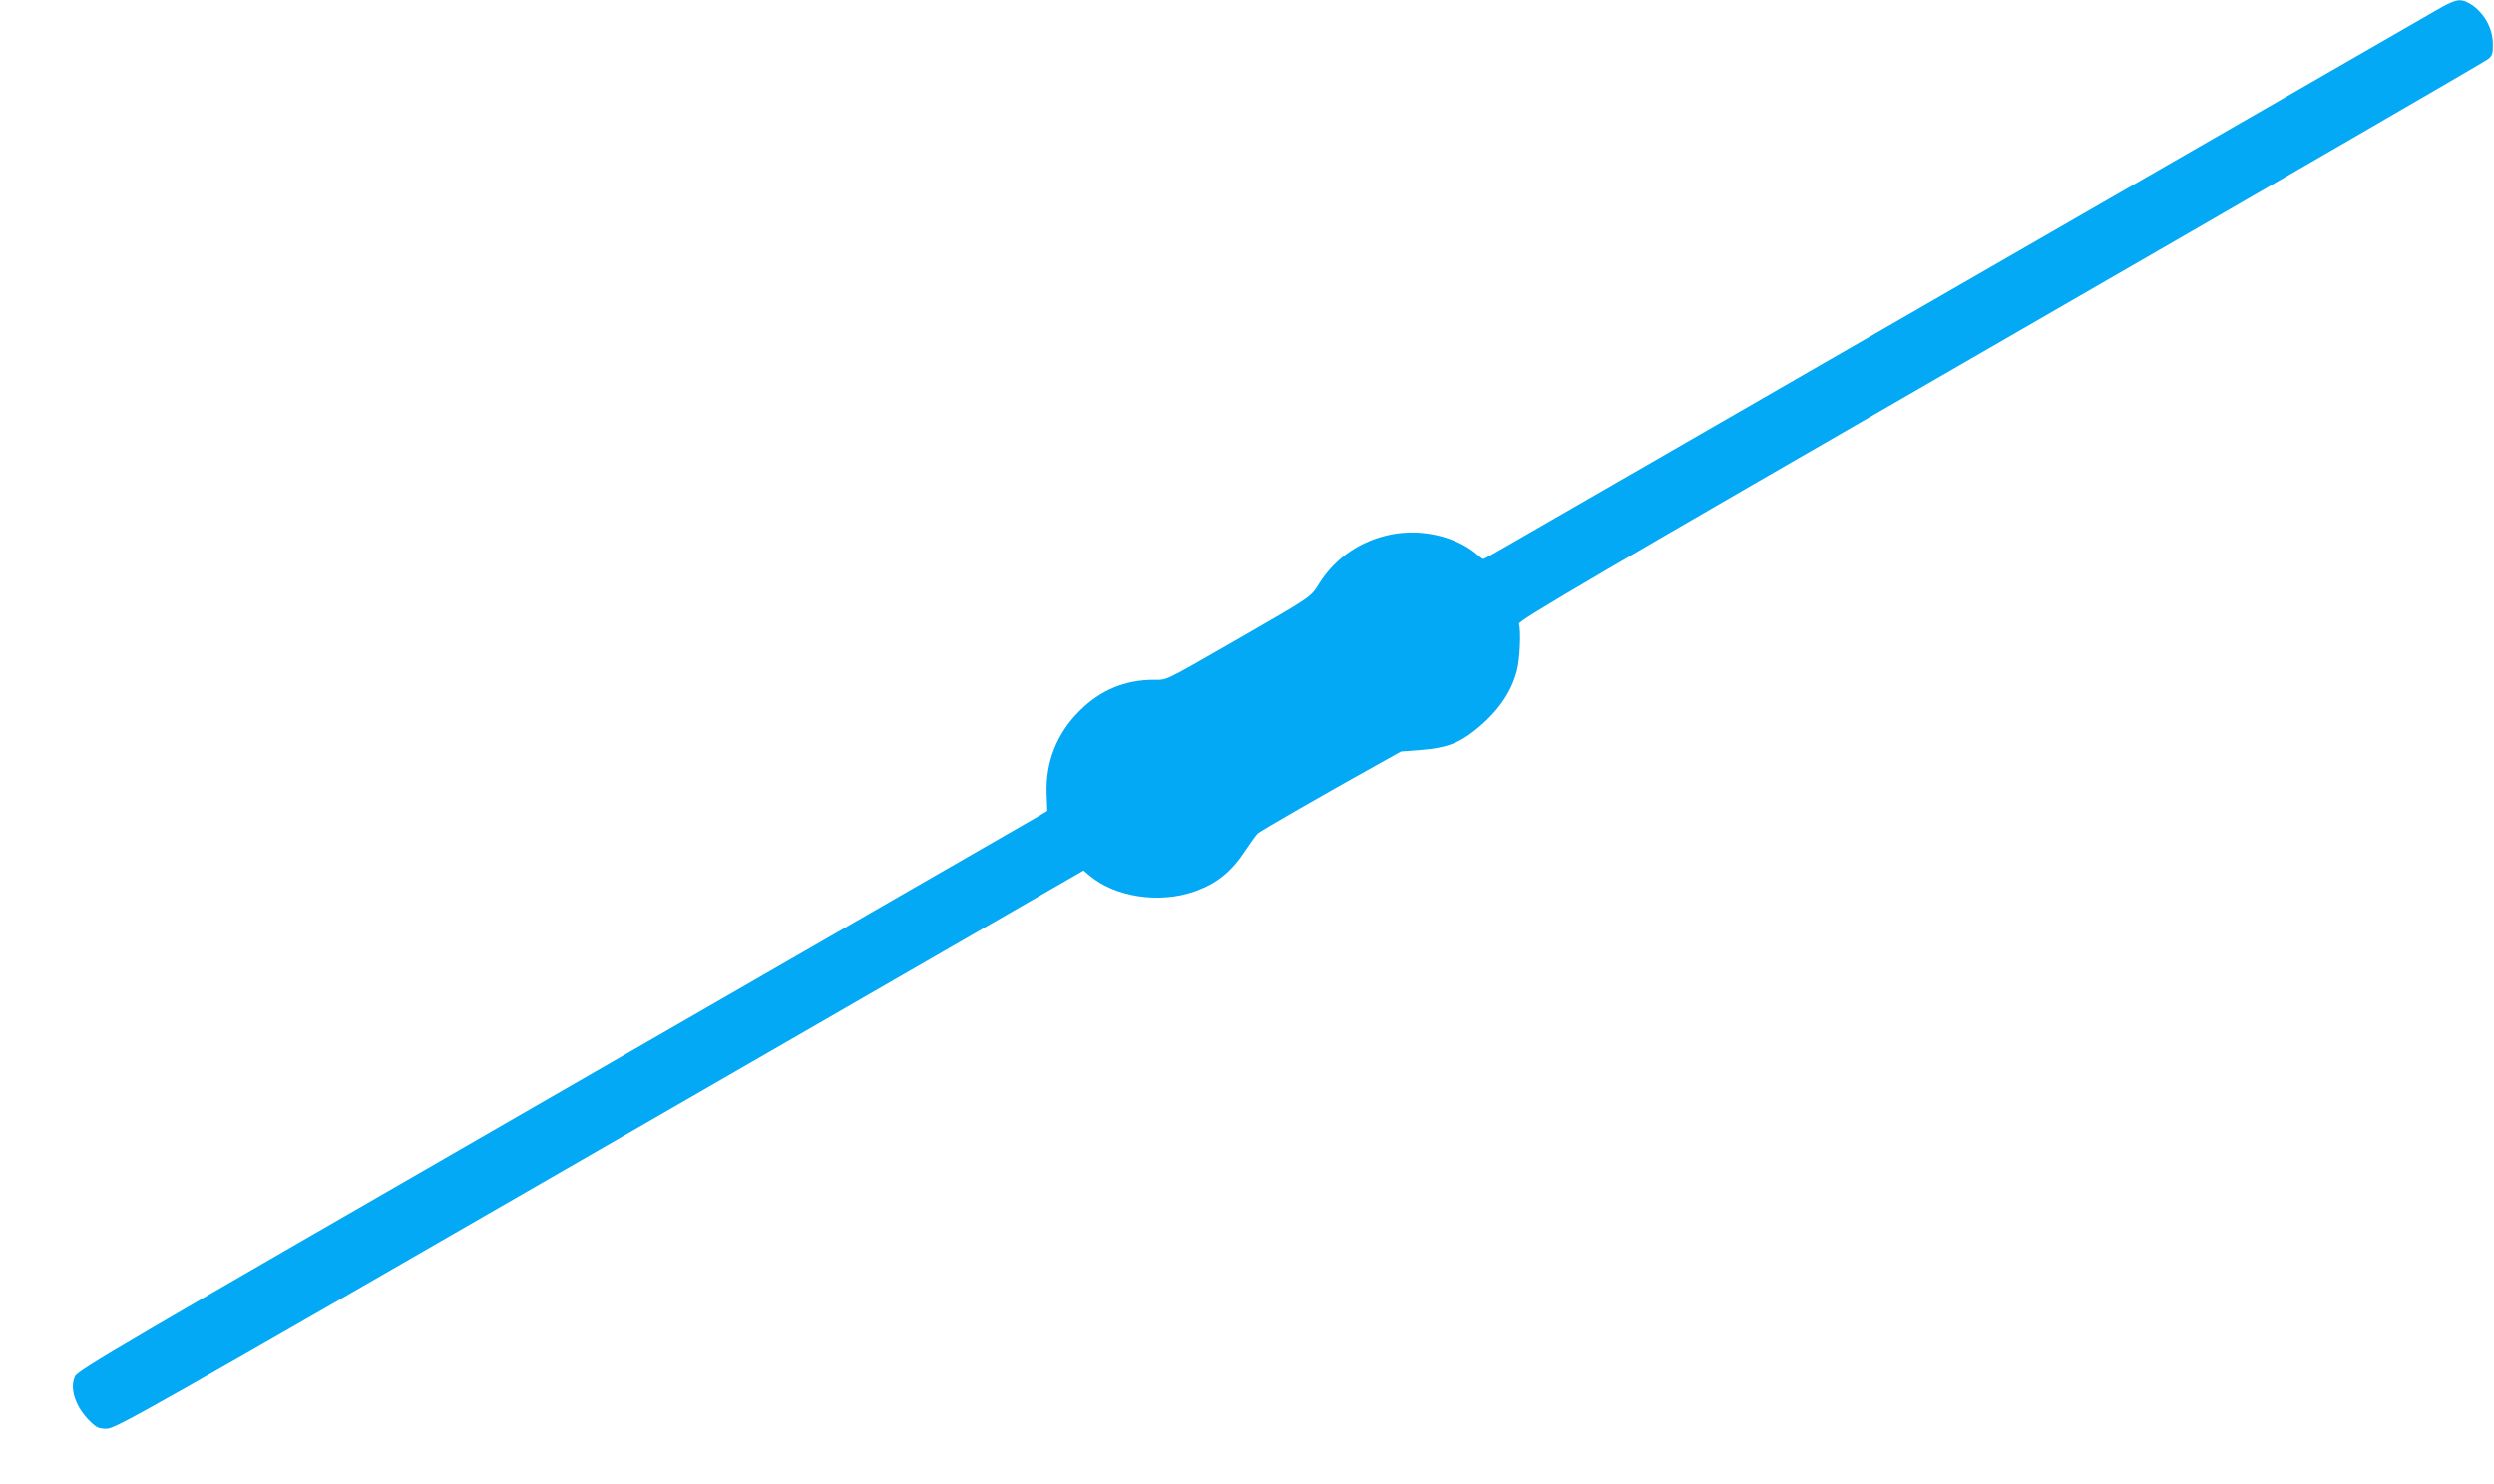 <?xml version="1.0" standalone="no"?>
<!DOCTYPE svg PUBLIC "-//W3C//DTD SVG 20010904//EN"
 "http://www.w3.org/TR/2001/REC-SVG-20010904/DTD/svg10.dtd">
<svg version="1.0" xmlns="http://www.w3.org/2000/svg"
 width="1280pt" height="762pt" viewBox="0 0 1280 762"
 preserveAspectRatio="xMidYMid meet">
<g transform="translate(0,762) scale(0.1,-0.1)"
fill="#03a9f4" stroke="none">
<path d="M12505 7568 c-125 -71 -4623 -2665 -4768 -2749 -65 -38 -121 -69
-124 -69 -3 0 -19 11 -35 26 -110 91 -282 131 -439 100 -154 -31 -285 -119
-367 -249 -47 -75 -33 -65 -432 -295 -373 -214 -348 -202 -418 -202 -148 0
-275 -53 -381 -159 -118 -117 -176 -265 -169 -430 l3 -84 -50 -30 c-27 -16
-1147 -661 -2487 -1434 -2222 -1281 -2438 -1407 -2453 -1439 -30 -63 3 -160
80 -234 31 -30 43 -35 83 -35 44 0 191 83 2530 1433 l2483 1433 31 -26 c131
-110 357 -145 537 -82 117 41 192 102 266 216 24 36 51 74 61 83 18 15 328
194 612 352 l122 68 103 8 c127 10 191 33 277 101 115 92 185 191 215 305 16
58 22 206 11 242 -5 15 395 250 2471 1448 1362 786 2489 1439 2503 1451 22 18
25 29 24 80 0 84 -53 170 -126 209 -43 23 -68 17 -163 -38z"/>
</g>
</svg>
